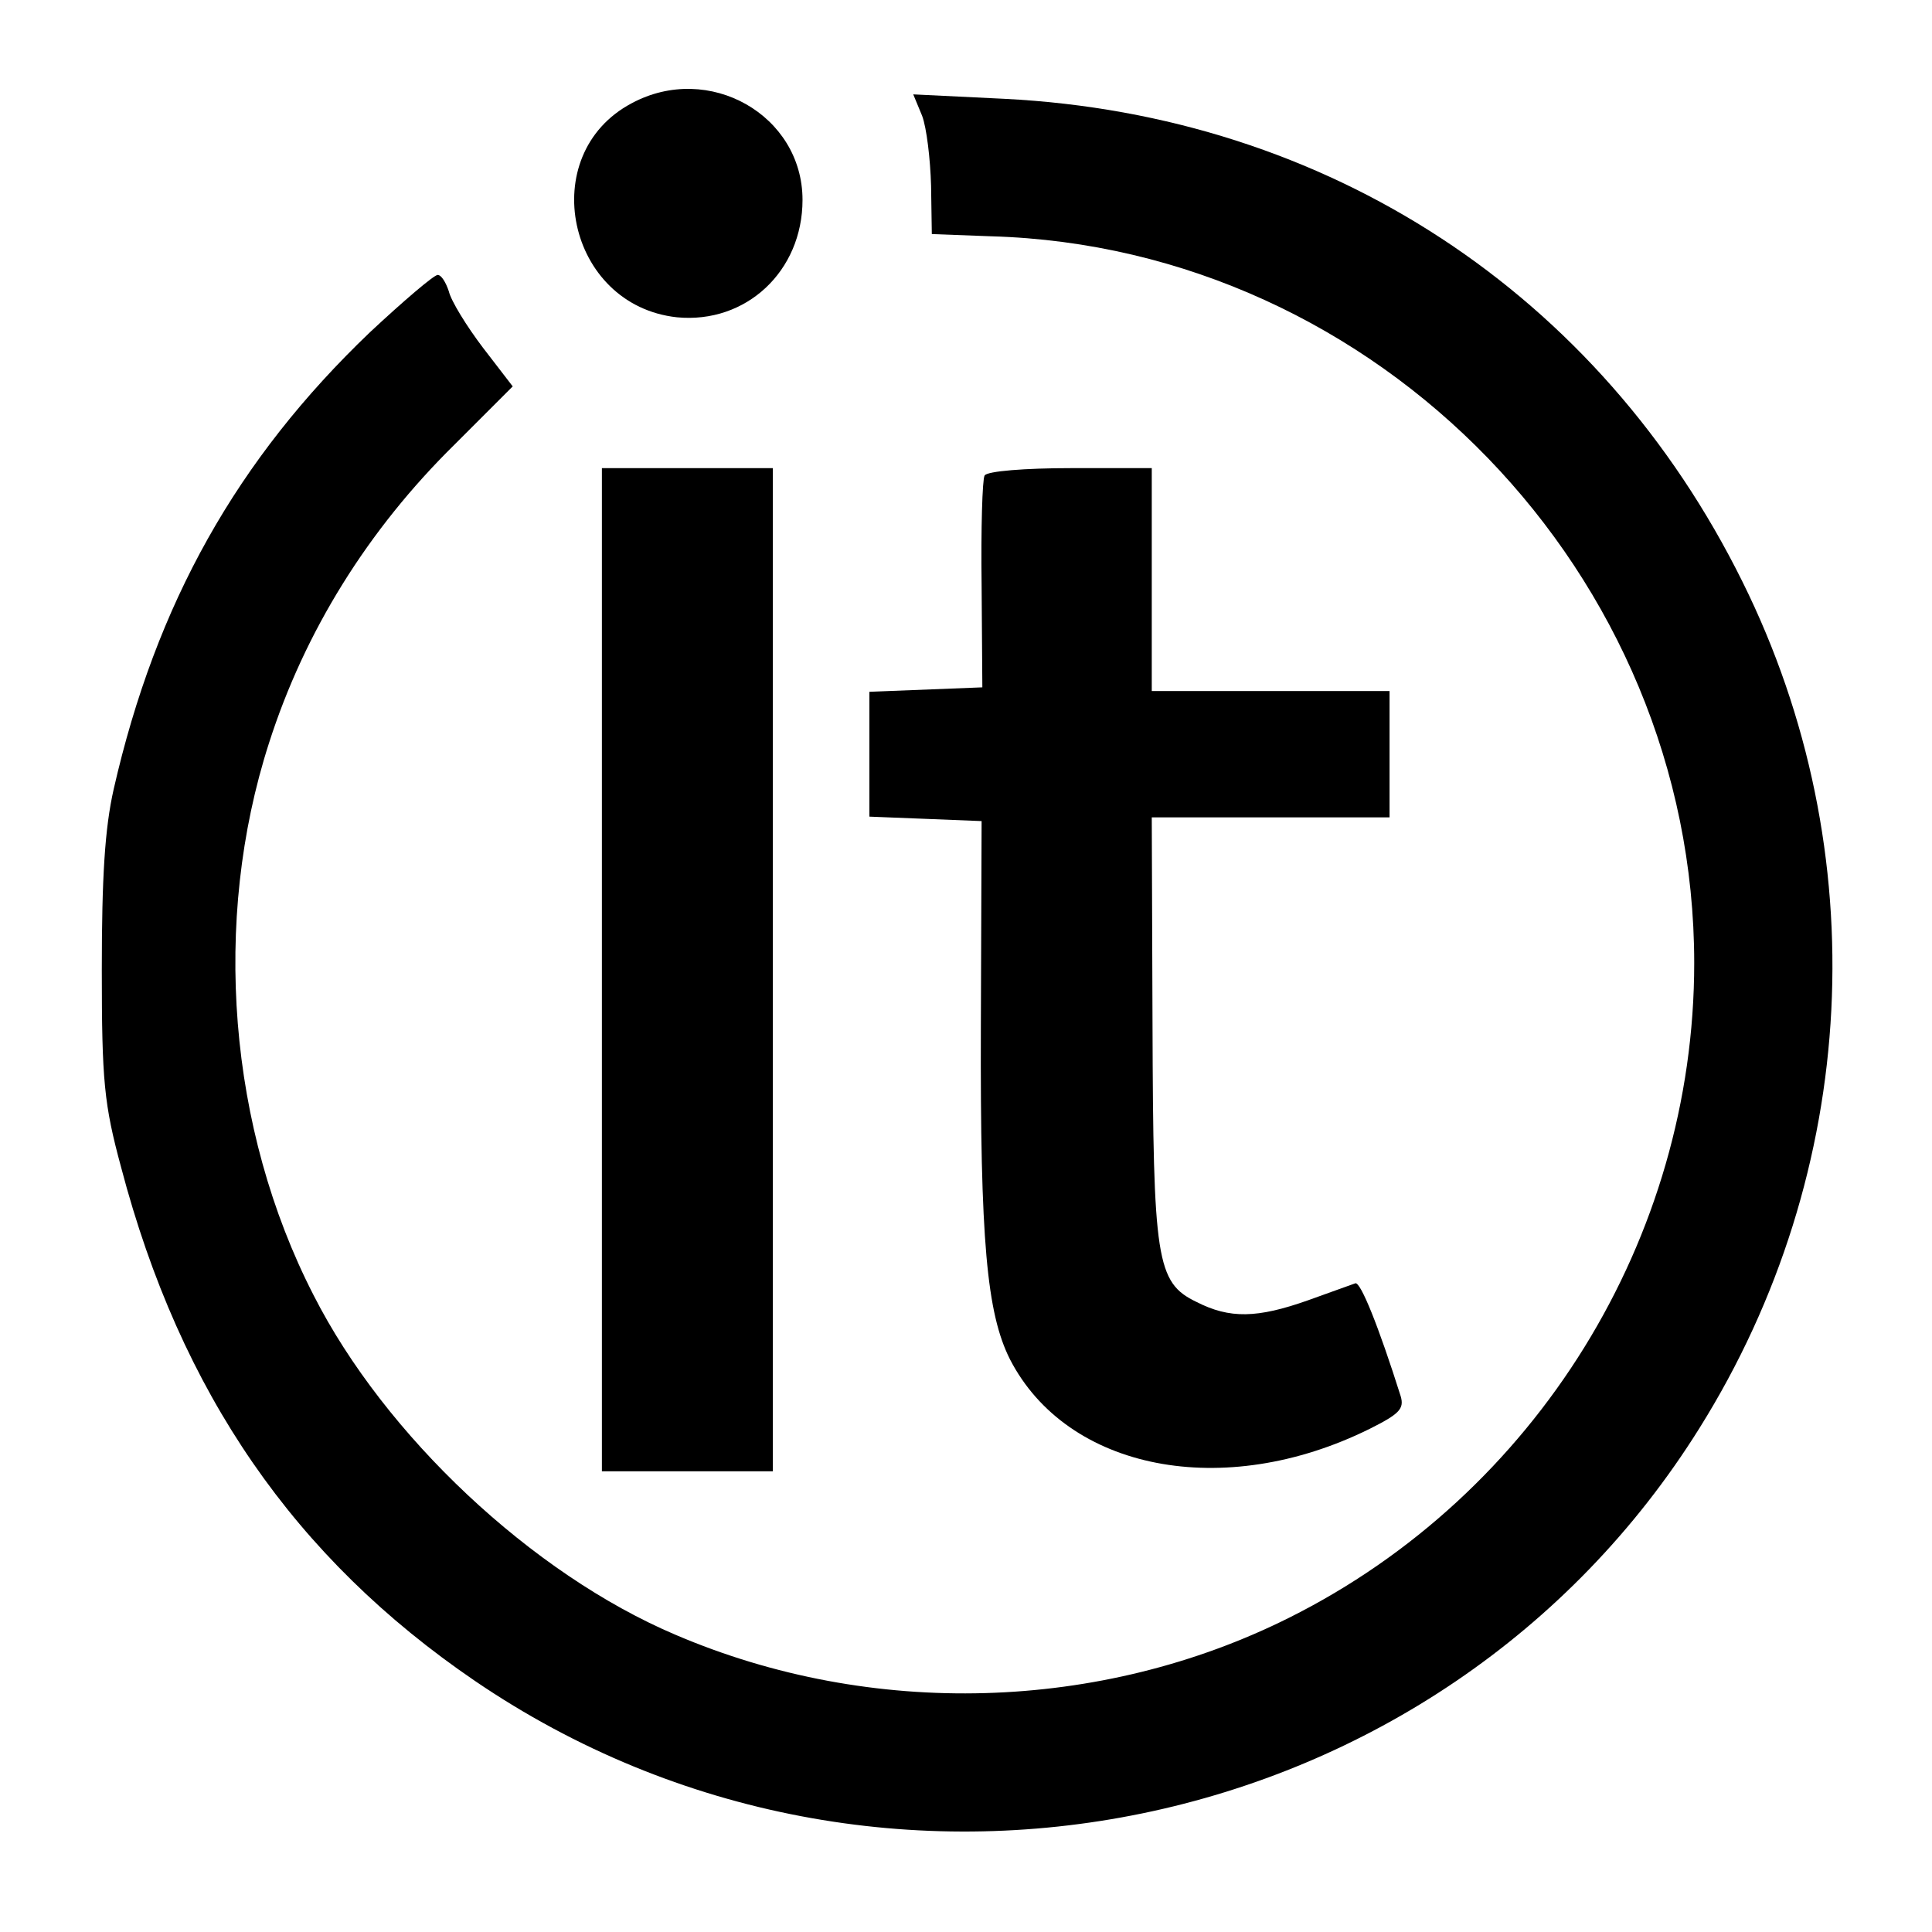 <?xml version="1.0" standalone="no"?>
<!DOCTYPE svg PUBLIC "-//W3C//DTD SVG 20010904//EN"
 "http://www.w3.org/TR/2001/REC-SVG-20010904/DTD/svg10.dtd">
<svg version="1.0" xmlns="http://www.w3.org/2000/svg"
 width="260pt" height="260pt" viewBox="0 0 260 260"
 preserveAspectRatio="xMidYMid meet">
<g transform="translate(0,260) scale(0.1,-0.1)"
fill="#000000" stroke="none">
<path d="M850 2461 c-130 -69 -87 -272 61 -288 93 -9 169 62 169 158 0 114
-126 186 -230 130z"/>
<path d="M1241 2444 c6 -16 11 -58 12 -94 l1 -65 80 -3 c521 -15 946 -455 946
-978 0 -371 -213 -715 -545 -881 -254 -127 -562 -136 -826 -23 -193 82 -391
268 -487 457 -115 224 -137 504 -60 743 48 150 133 287 250 402 l78 78 -40 52
c-22 29 -43 63 -46 76 -4 12 -10 22 -15 22 -5 0 -46 -35 -91 -77 -179 -171
-288 -365 -345 -615 -12 -53 -16 -119 -16 -243 0 -150 3 -181 26 -266 80 -304
234 -526 476 -691 546 -372 1300 -217 1648 340 216 345 238 776 58 1139 -192
388 -558 628 -993 650 l-123 6 12 -29z"/>
<path d="M810 1295 l0 -675 115 0 115 0 0 675 0 675 -115 0 -115 0 0 -675z"/>
<path d="M1325 1960 c-3 -5 -5 -72 -4 -147 l1 -138 -76 -3 -76 -3 0 -84 0 -84
76 -3 75 -3 -1 -277 c-1 -288 8 -385 39 -447 77 -150 288 -191 484 -94 40 20
47 27 42 44 -30 95 -54 154 -61 152 -5 -2 -34 -12 -64 -23 -68 -24 -105 -25
-150 -2 -54 26 -58 57 -59 375 l-1 277 160 0 160 0 0 85 0 85 -160 0 -160 0 0
150 0 150 -109 0 c-61 0 -113 -4 -116 -10z"/>
</g>
</svg>
